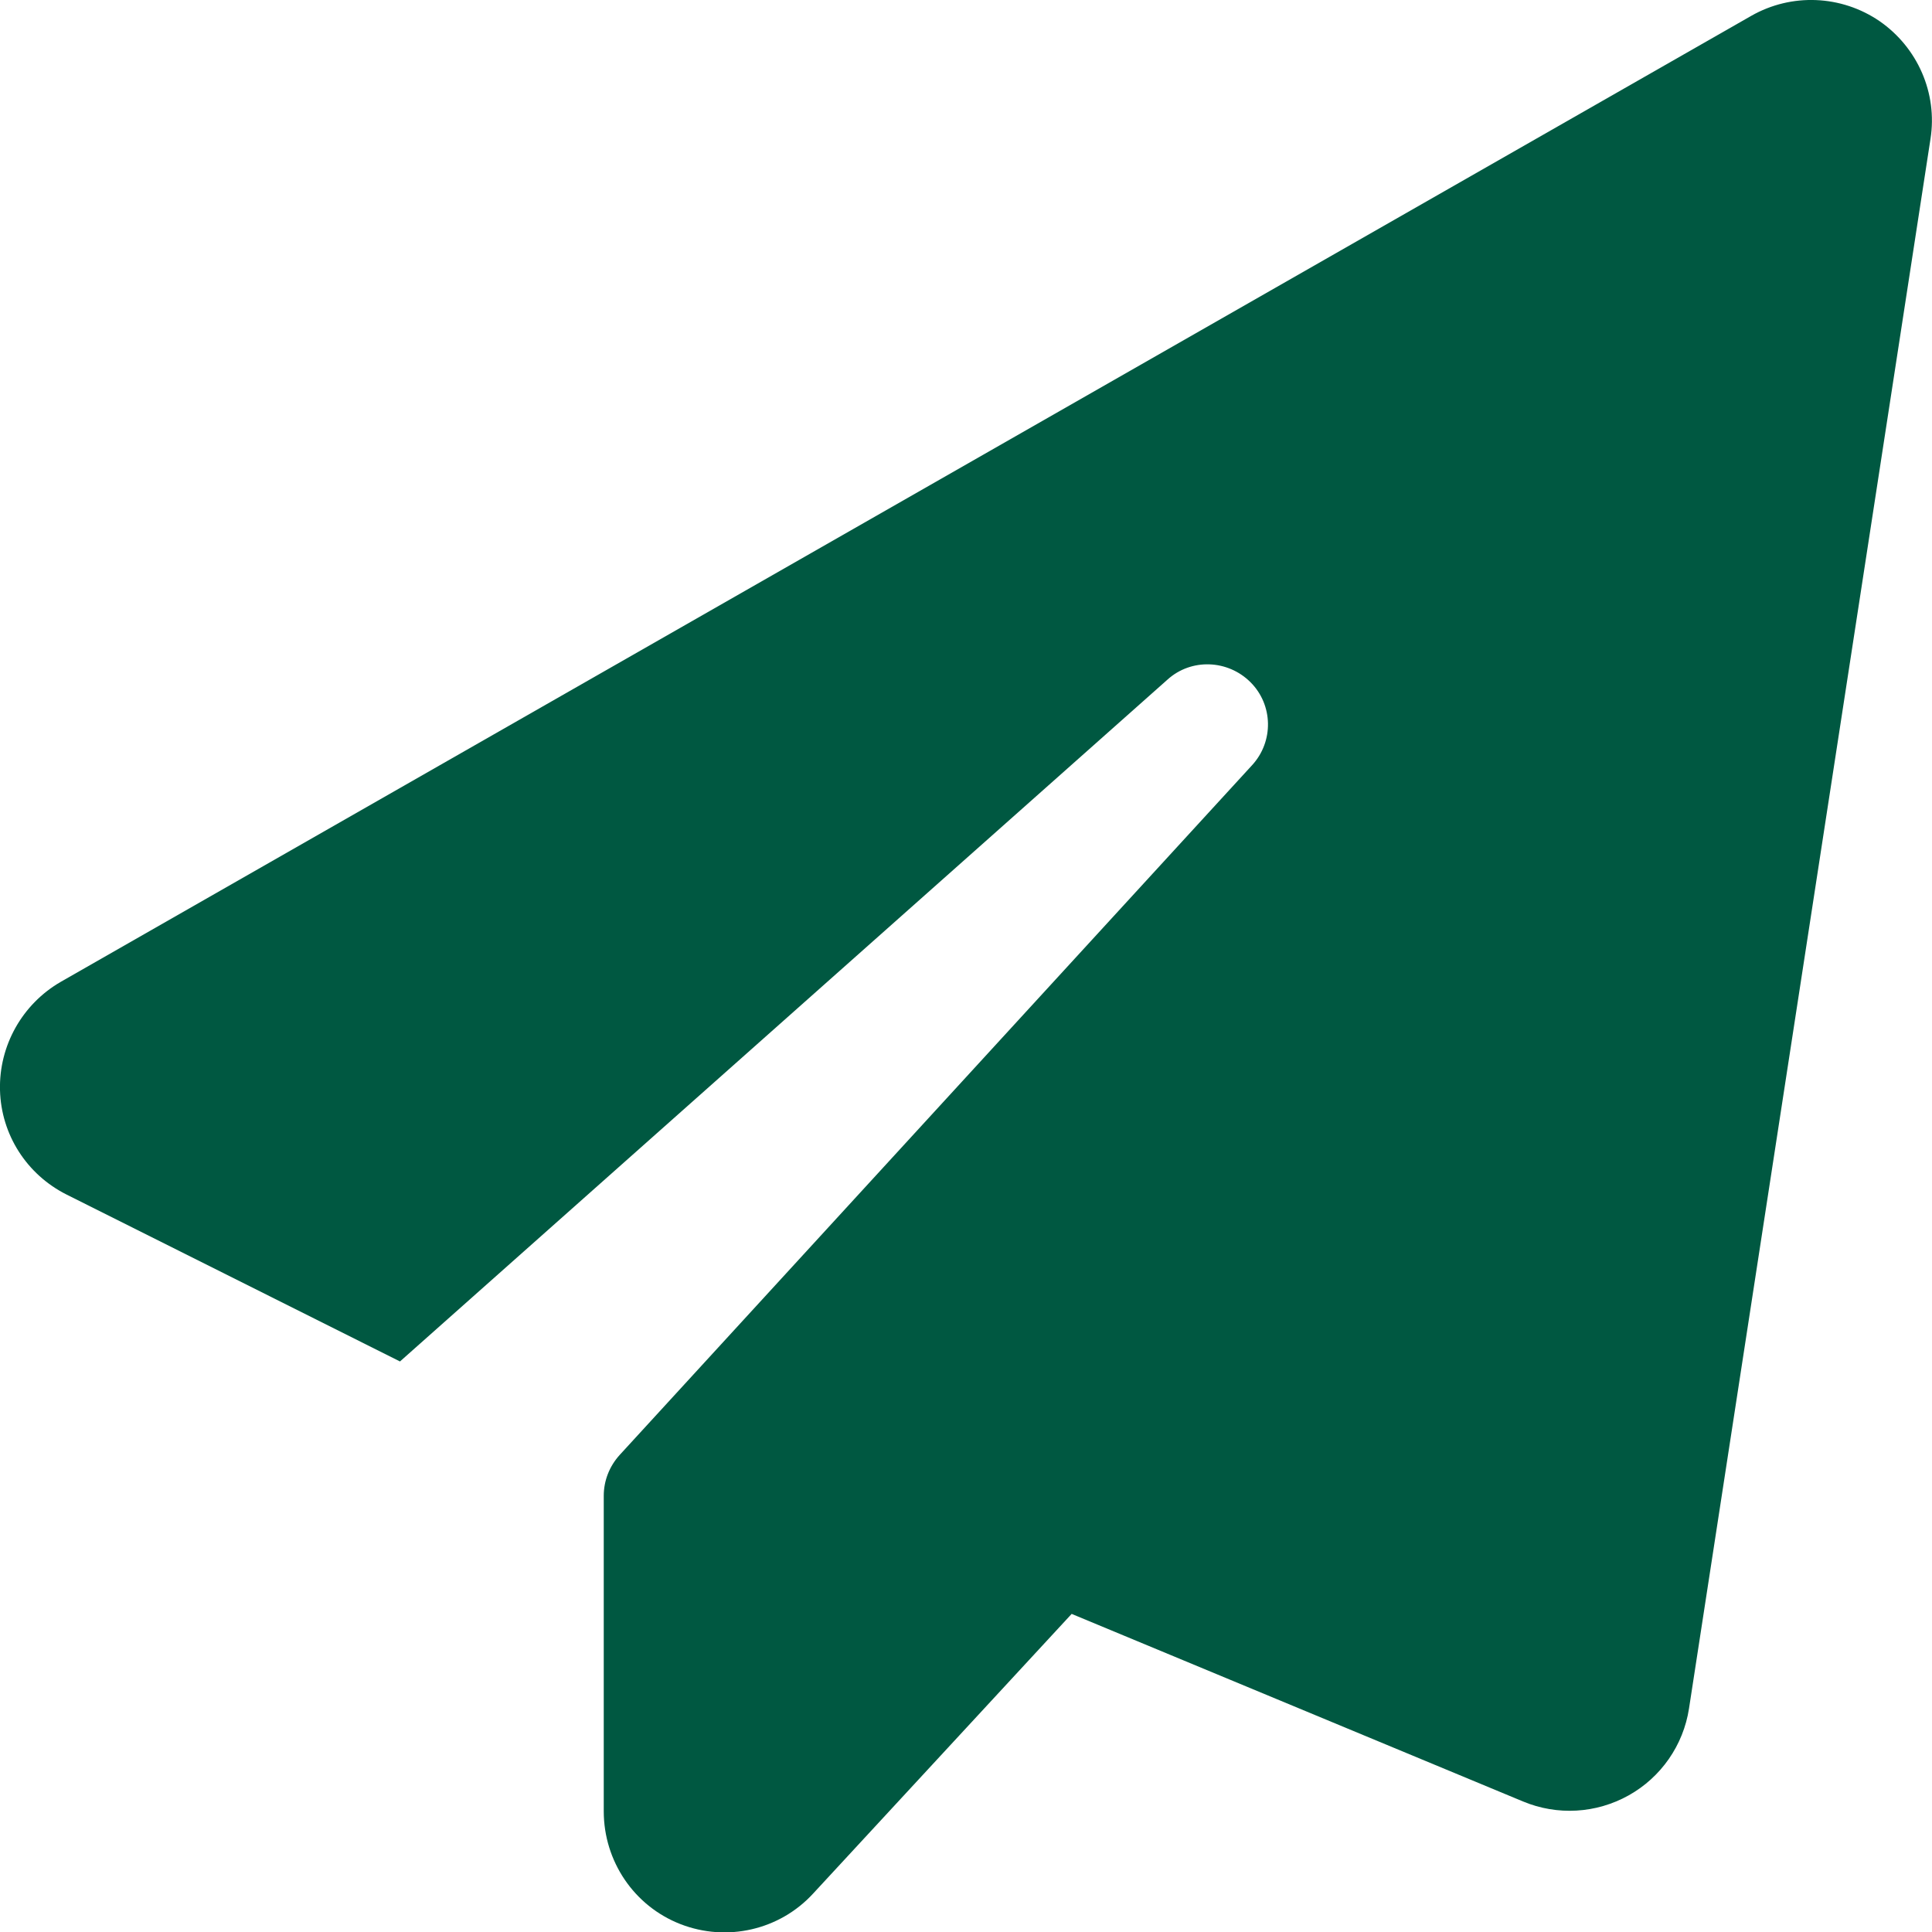 <svg xmlns="http://www.w3.org/2000/svg" fill="none" viewBox="0 0 512 512" height="512" width="512">
<g clip-path="url(#clip0_36_4)">
<path fill="#005841" d="M498.1 5.6C508.2 12.6 513.5 24.7 511.6 36.8L447.6 452.8C446.1 462.5 440.2 471 431.6 475.8C423 480.6 412.7 481.2 403.6 477.4L284 427.7L215.5 501.8C206.6 511.5 192.6 514.7 180.3 509.9C168 505.1 160 493.2 160 480V396.4C160 392.4 161.5 388.6 164.2 385.6L331.8 202.8C337.6 196.5 337.4 186.8 331.4 180.8C325.4 174.8 315.7 174.4 309.4 180.1L106 360.8L17.7 316.6C7.1 311.3 0.3 300.7 -8.25012e-05 288.9C-0.3 277.1 5.9 266.1 16.1 260.2L464.1 4.2C474.8 -1.9 488 -1.3 498.1 5.6Z"></path>
</g>
<defs>
<clipPath id="clip0_36_4">
<rect fill="white" height="512" width="512"></rect>
</clipPath>
</defs>
</svg>

